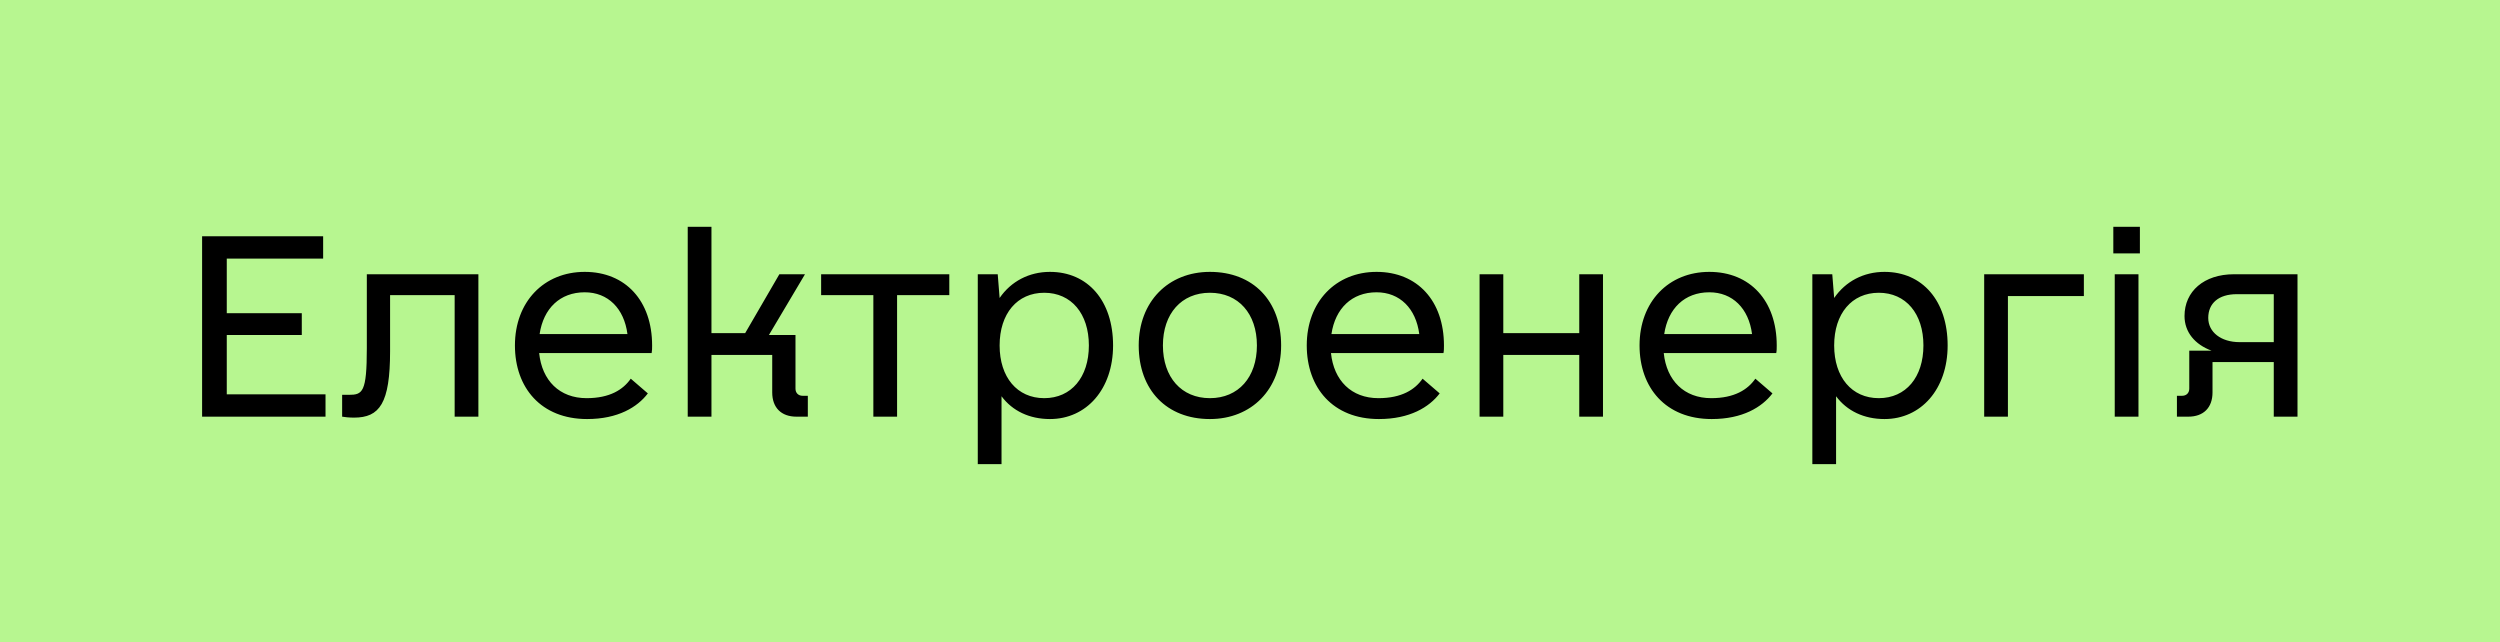 <svg width="144" height="37" viewBox="0 0 144 37" fill="none" xmlns="http://www.w3.org/2000/svg">
<rect width="144" height="37" fill="#B7F690"/>
<path d="M13.062 22.715H18.75V24H11.641V13.609H18.613V14.895H13.062V18.039H17.383V19.297H13.062V22.715ZM27.555 15.797V24H26.188V17H22.469V20.227C22.469 23.234 21.867 24.055 20.391 24.055C20.117 24.055 19.844 24.027 19.707 24V22.742H20.09C20.883 22.742 21.129 22.605 21.129 20.062V15.797H27.555ZM31.055 20.336C31.219 21.922 32.23 22.934 33.789 22.934C35.129 22.934 35.895 22.441 36.332 21.812L37.316 22.66C36.715 23.453 35.594 24.137 33.816 24.137C31.164 24.137 29.66 22.332 29.66 19.898C29.66 17.383 31.328 15.66 33.68 15.66C36.031 15.66 37.562 17.328 37.562 19.898C37.562 20.062 37.562 20.199 37.535 20.336H31.055ZM33.68 16.836C32.258 16.836 31.301 17.766 31.082 19.242H36.141C35.949 17.766 35.02 16.836 33.68 16.836ZM46.23 22.797H46.531V24H45.875C45 24 44.48 23.48 44.48 22.605V20.445H40.98V24H39.613V13.062H40.98V19.188H42.922L44.891 15.797H46.367L44.289 19.297H45.82V22.387C45.82 22.633 45.984 22.797 46.23 22.797ZM54.68 15.797V17H51.672V24H50.305V17H47.297V15.797H54.68ZM60.477 15.66C62.664 15.66 64.113 17.328 64.113 19.898C64.113 22.414 62.582 24.137 60.477 24.137C59.301 24.137 58.316 23.672 57.688 22.824V26.734H56.32V15.797H57.469L57.578 17.164C58.234 16.207 59.273 15.66 60.477 15.66ZM60.148 22.934C61.707 22.934 62.719 21.73 62.719 19.898C62.719 18.066 61.707 16.863 60.148 16.863C58.59 16.863 57.578 18.066 57.578 19.898C57.578 21.73 58.59 22.934 60.148 22.934ZM69.691 24.137C67.203 24.137 65.59 22.469 65.59 19.898C65.59 17.383 67.285 15.66 69.691 15.66C72.18 15.66 73.793 17.328 73.793 19.898C73.793 22.414 72.098 24.137 69.691 24.137ZM69.691 22.934C71.332 22.934 72.398 21.73 72.398 19.898C72.398 18.066 71.332 16.863 69.691 16.863C68.051 16.863 66.984 18.066 66.984 19.898C66.984 21.73 68.051 22.934 69.691 22.934ZM76.664 20.336C76.828 21.922 77.84 22.934 79.398 22.934C80.738 22.934 81.504 22.441 81.941 21.812L82.926 22.66C82.324 23.453 81.203 24.137 79.426 24.137C76.773 24.137 75.269 22.332 75.269 19.898C75.269 17.383 76.938 15.66 79.289 15.66C81.641 15.66 83.172 17.328 83.172 19.898C83.172 20.062 83.172 20.199 83.144 20.336H76.664ZM79.289 16.836C77.867 16.836 76.91 17.766 76.691 19.242H81.75C81.559 17.766 80.629 16.836 79.289 16.836ZM90.965 15.797H92.332V24H90.965V20.445H86.59V24H85.223V15.797H86.59V19.188H90.965V15.797ZM95.832 20.336C95.996 21.922 97.008 22.934 98.566 22.934C99.906 22.934 100.672 22.441 101.109 21.812L102.094 22.66C101.492 23.453 100.371 24.137 98.594 24.137C95.941 24.137 94.438 22.332 94.438 19.898C94.438 17.383 96.106 15.66 98.457 15.66C100.809 15.66 102.34 17.328 102.34 19.898C102.34 20.062 102.34 20.199 102.312 20.336H95.832ZM98.457 16.836C97.035 16.836 96.078 17.766 95.859 19.242H100.918C100.727 17.766 99.797 16.836 98.457 16.836ZM108.547 15.66C110.734 15.66 112.184 17.328 112.184 19.898C112.184 22.414 110.652 24.137 108.547 24.137C107.371 24.137 106.387 23.672 105.758 22.824V26.734H104.391V15.797H105.539L105.648 17.164C106.305 16.207 107.344 15.66 108.547 15.66ZM108.219 22.934C109.777 22.934 110.789 21.73 110.789 19.898C110.789 18.066 109.777 16.863 108.219 16.863C106.66 16.863 105.648 18.066 105.648 19.898C105.648 21.73 106.66 22.934 108.219 22.934ZM120.031 15.797V17.055H115.656V24H114.289V15.797H120.031ZM121.727 14.594V13.062H123.258V14.594H121.727ZM121.809 24V15.797H123.176V24H121.809ZM132.336 15.797V24H130.969V20.855H127.441V22.605C127.441 23.48 126.922 24 126.047 24H125.391V22.797H125.691C125.938 22.797 126.102 22.633 126.102 22.387V20.199H127.387C126.43 19.844 125.828 19.133 125.828 18.203C125.828 16.781 126.949 15.797 128.672 15.797H132.336ZM128.836 16.945C127.797 16.945 127.195 17.465 127.195 18.312C127.195 19.133 127.934 19.707 129 19.707H130.969V16.945H128.836Z" fill="black"/>
</svg>
